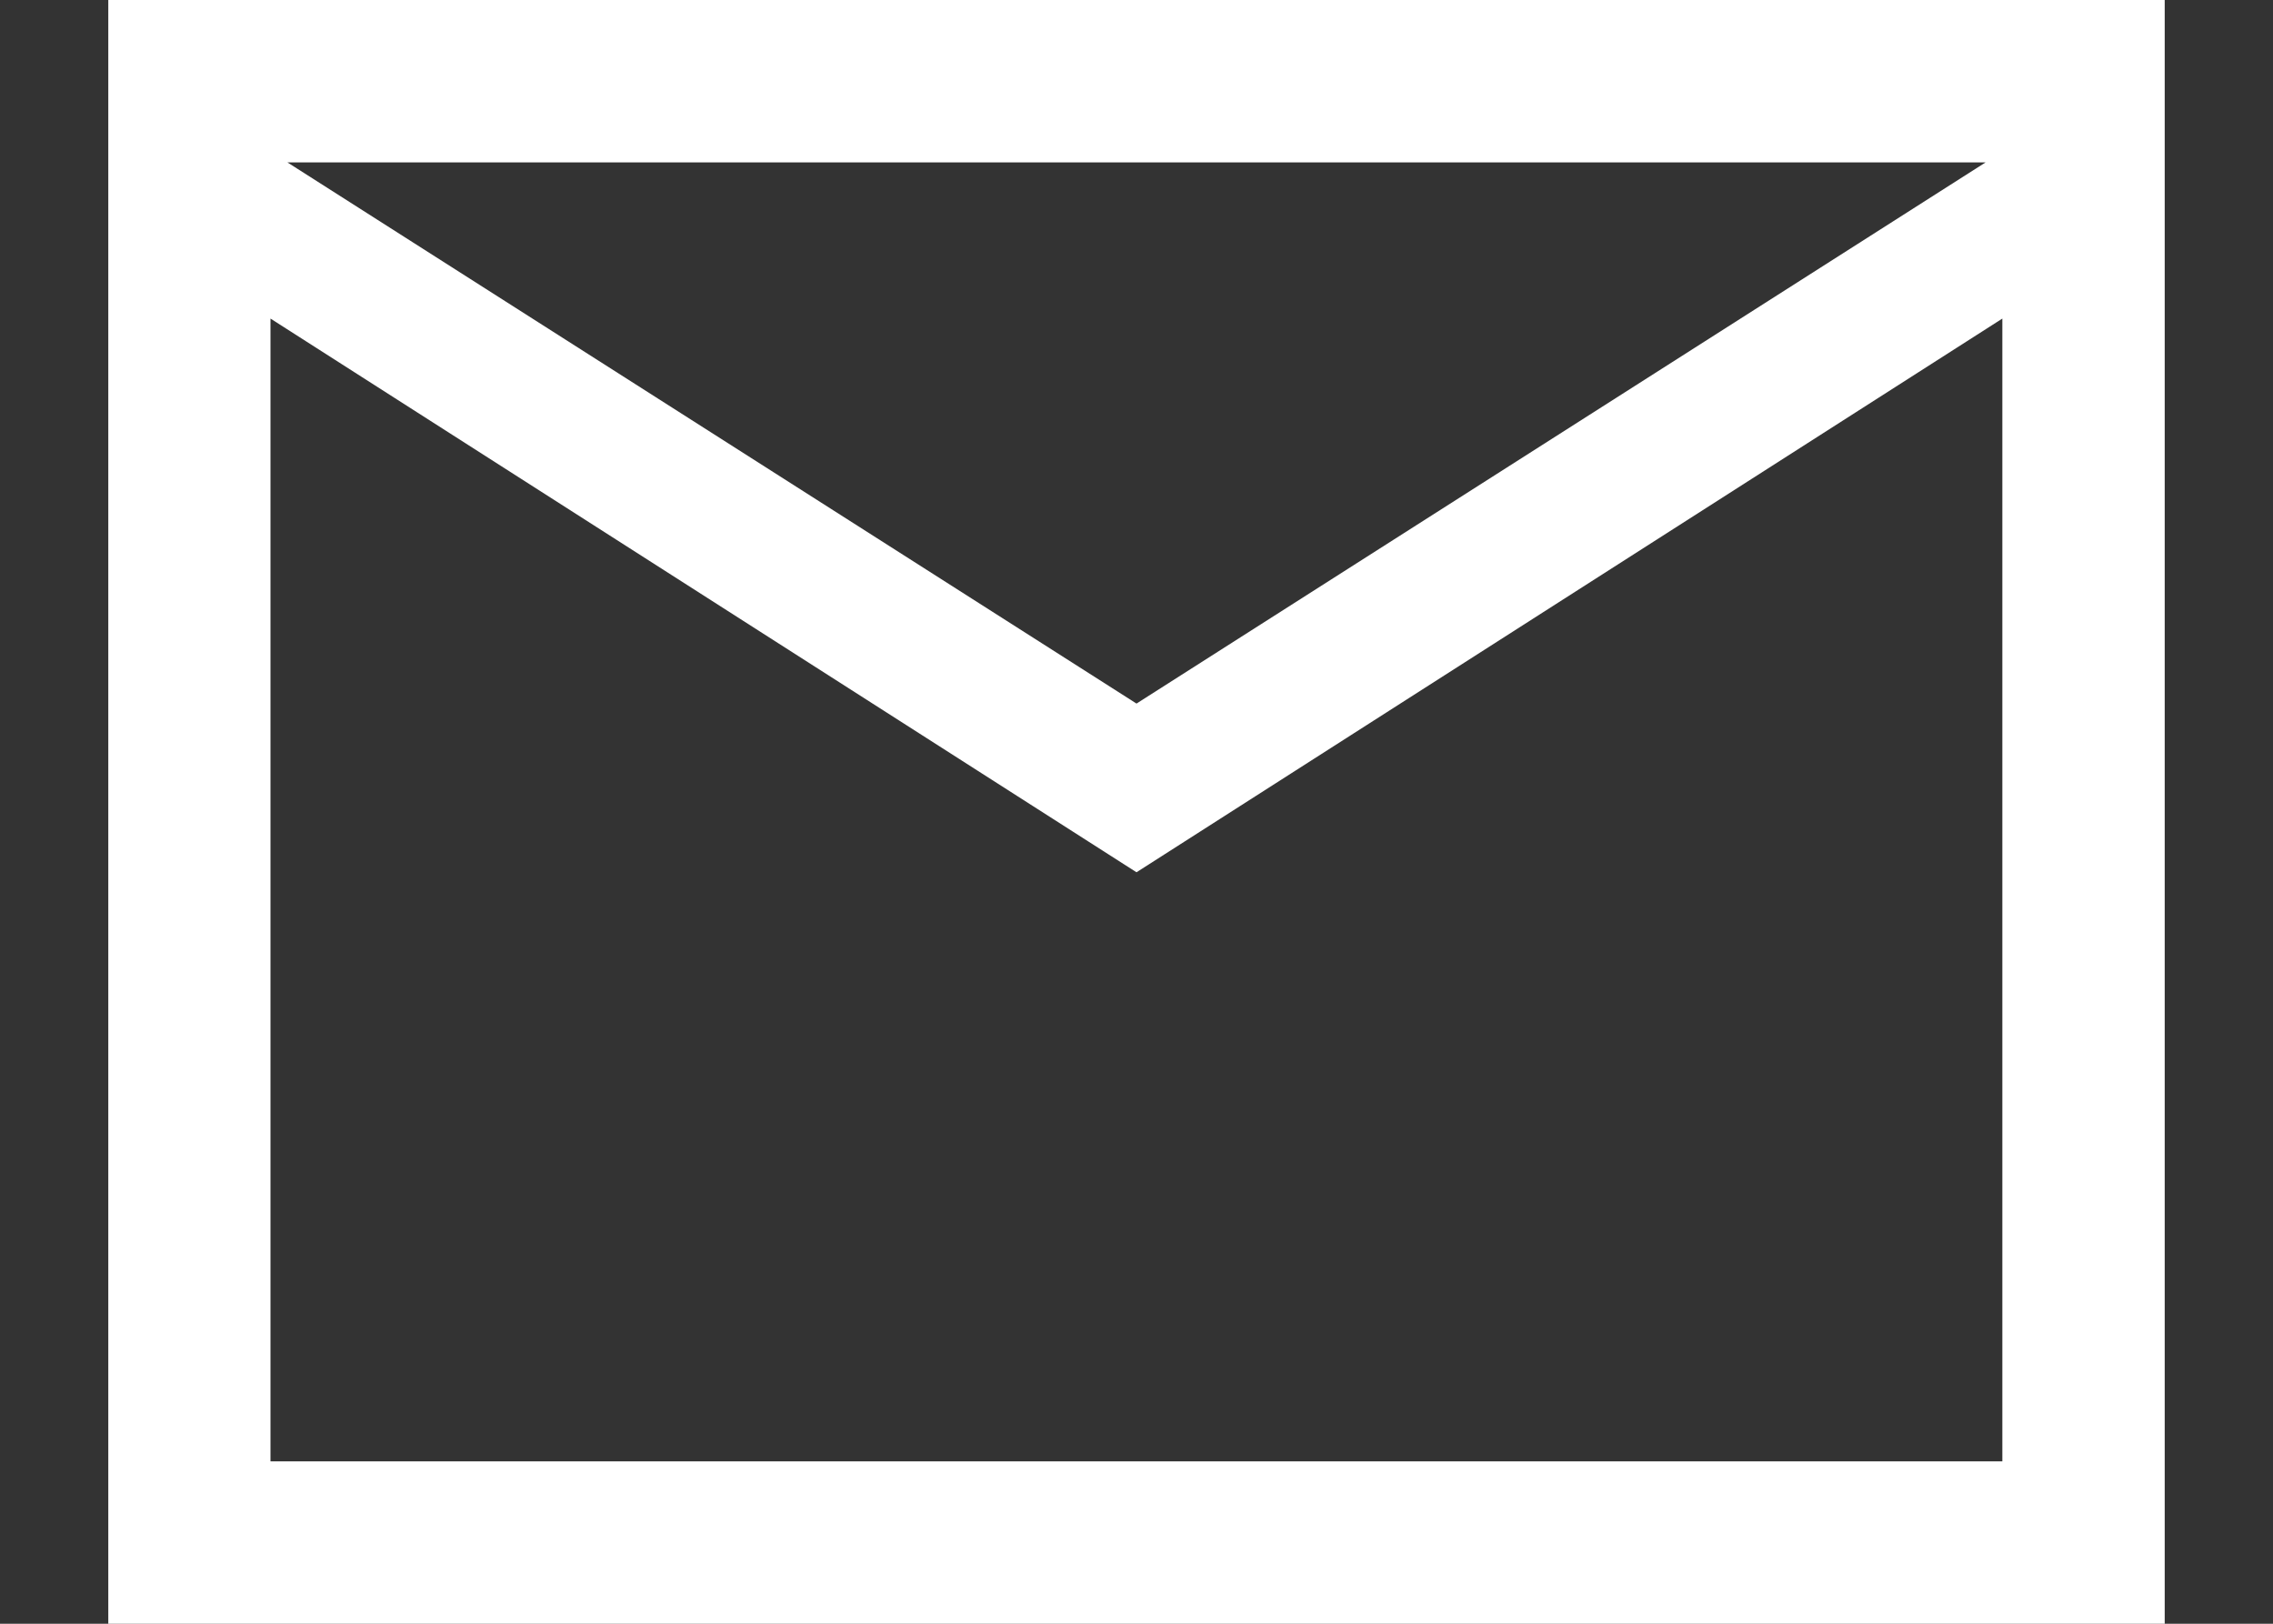 <svg width="14" height="10" fill="none" xmlns="http://www.w3.org/2000/svg"><rect width="100%" height="100%" fill="#333333" stroke="none"/><path d="M.667 10V0h12.666v10H.667ZM7 5.372l-5.334-3.41V9h10.667V1.962L7 5.372Zm0-1.039L12.23 1H1.77L7 4.333ZM1.666 1.961V1v8-7.038Z" fill="#fff"/></svg>